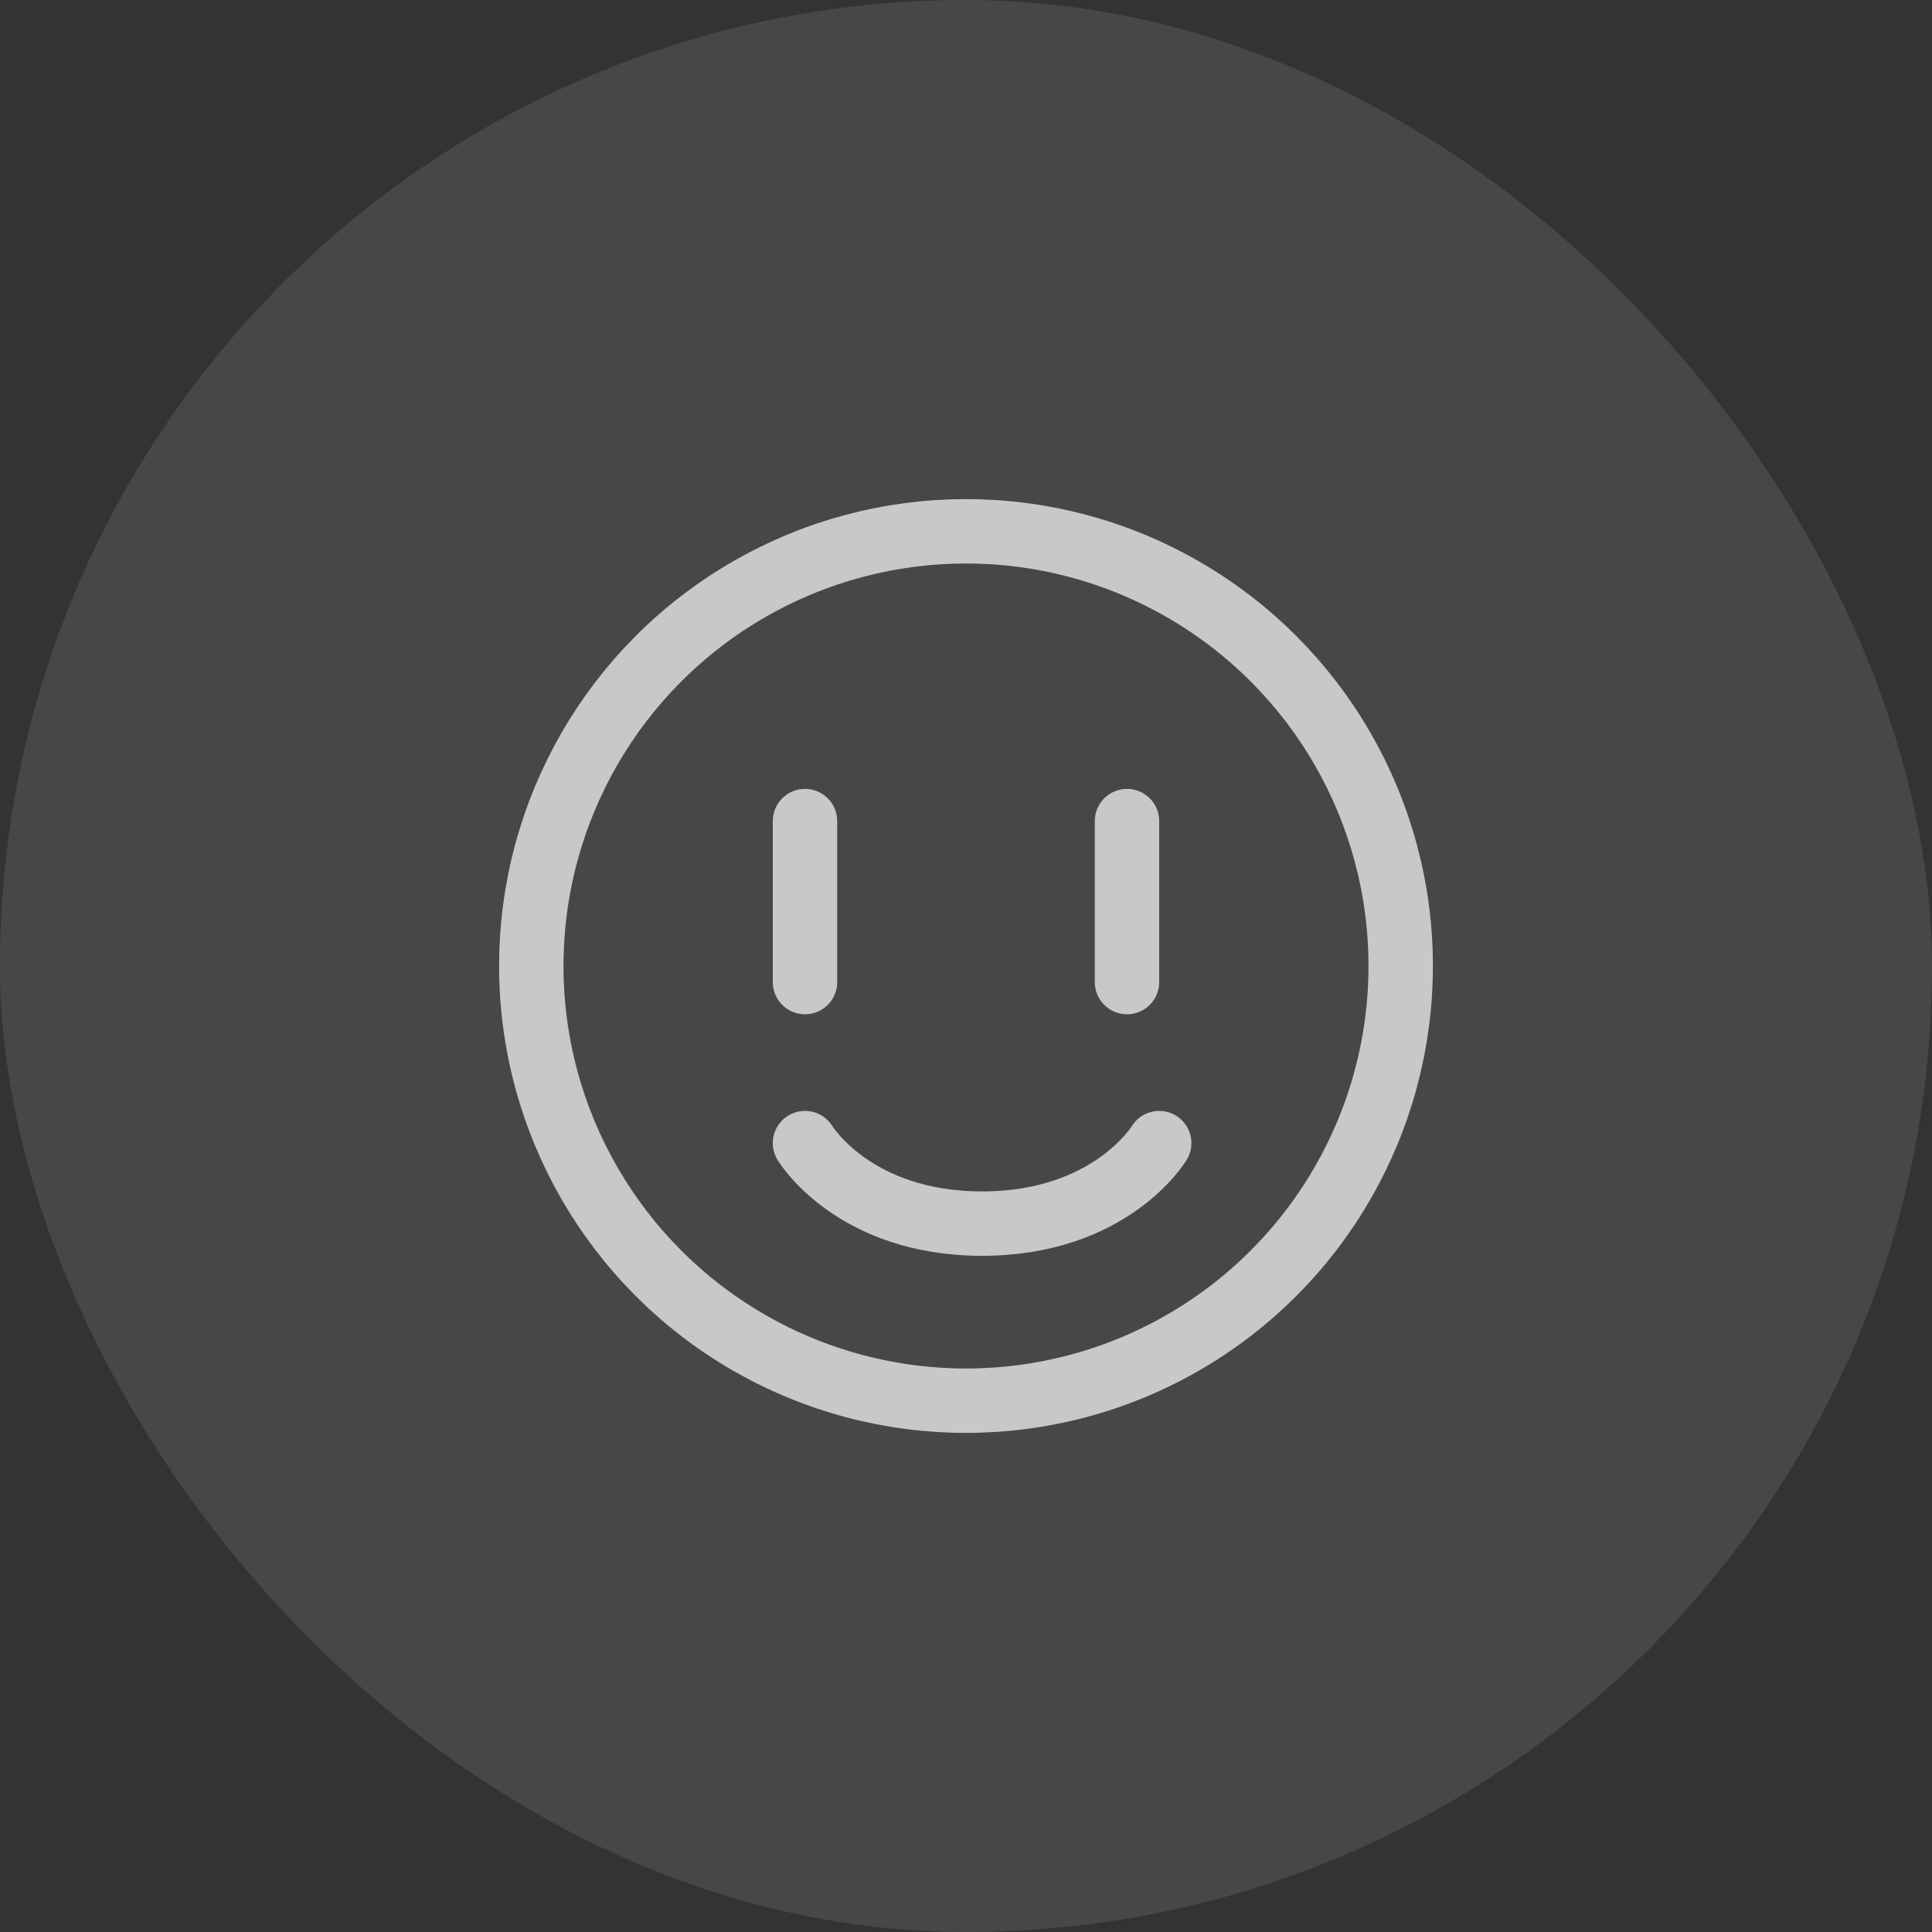 <svg width="60" height="60" viewBox="0 0 60 60" fill="none" xmlns="http://www.w3.org/2000/svg">
  <rect x="0" y="0" width="60" height="60" fill="#333333" stroke="none"/>
  <rect width="60" height="60" rx="30" fill="white" fill-opacity="0.1"/>
  <g opacity="0.7">
    <path d="M25 35.5C25 35.5 26.5 38 30.5 38C34.5 38 36 35.5 36 35.5" stroke="white" stroke-width="2"
          stroke-linecap="round"/>
    <circle cx="30" cy="30" r="13.5" stroke="white" stroke-width="2"/>
    <path d="M25 25.5V30.5" stroke="white" stroke-width="2" stroke-linecap="round"/>
    <path d="M35 25.5V30.5" stroke="white" stroke-width="2" stroke-linecap="round"/>
  </g>
</svg>

